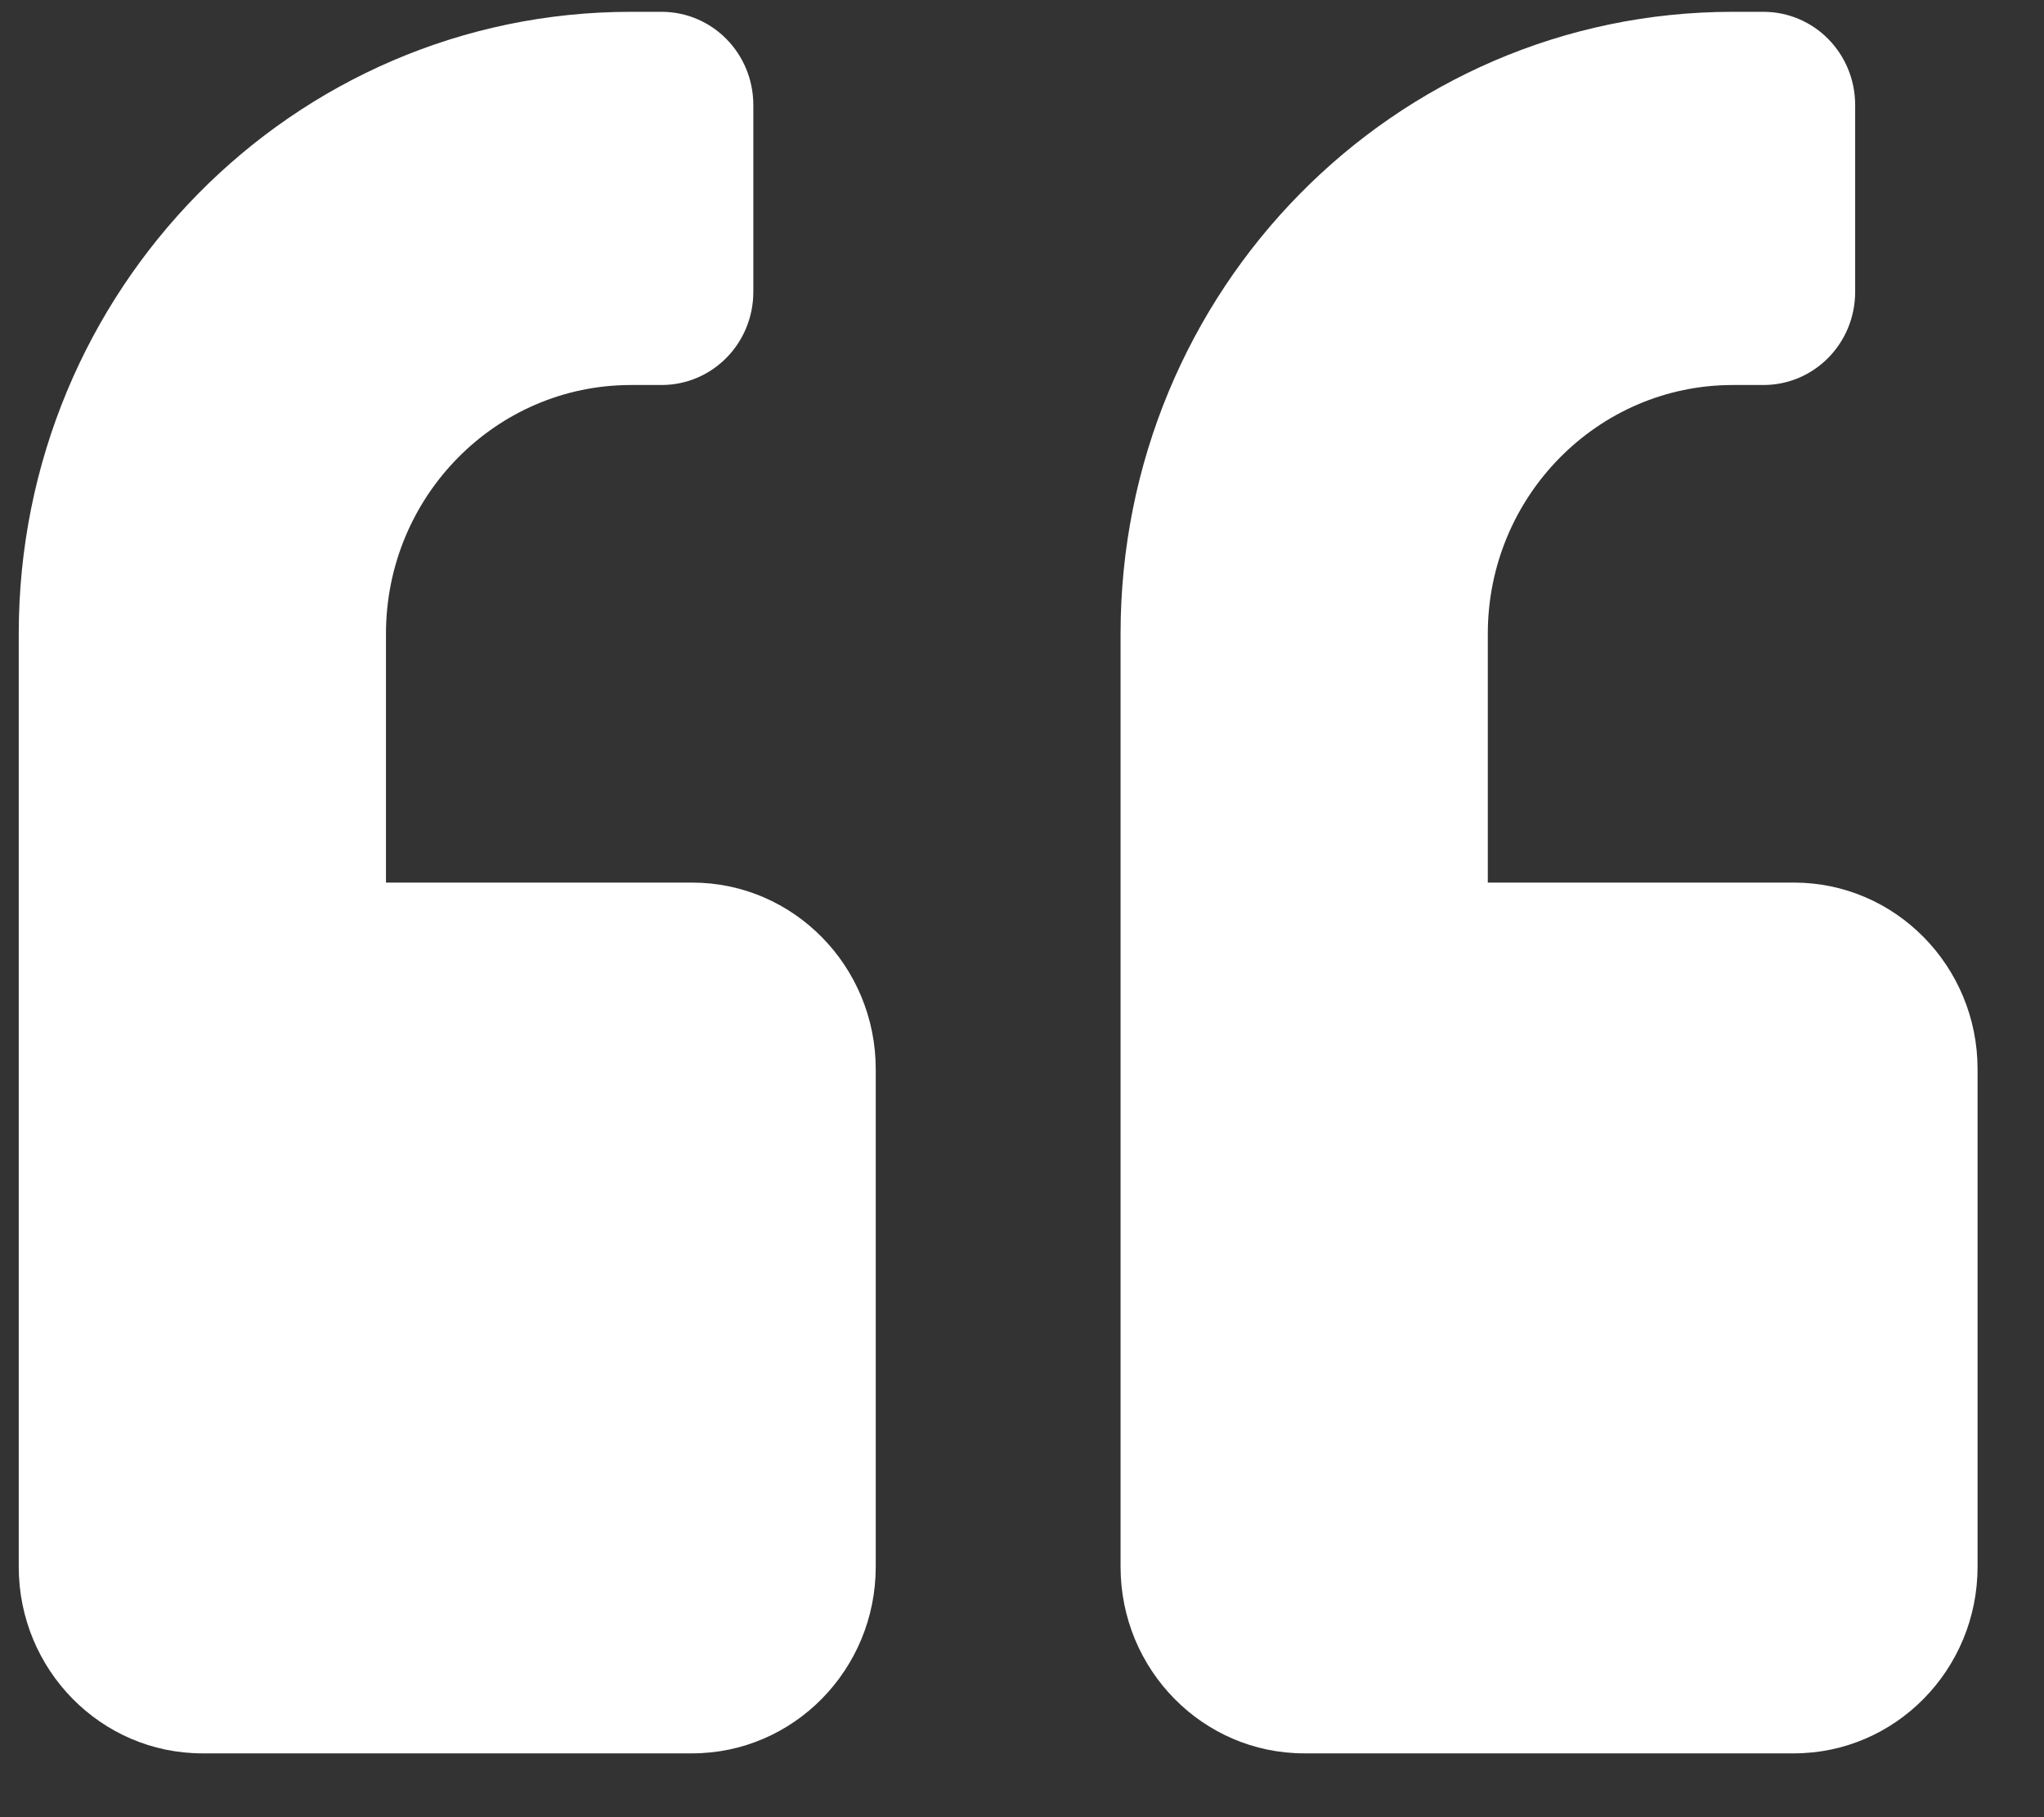 <svg width="18" height="16" viewBox="0 0 18 16" fill="none" xmlns="http://www.w3.org/2000/svg">
<rect x="0" y="0" width="18" height="16" fill="#333333" stroke="none"/>
<path d="M15.798 7.771H13.102V5.58C13.102 4.372 14.069 3.39 15.259 3.39H15.528C15.976 3.39 16.337 3.024 16.337 2.569V0.926C16.337 0.47 15.976 0.104 15.528 0.104H15.259C12.28 0.104 9.868 2.555 9.868 5.58V13.795C9.868 14.702 10.592 15.438 11.485 15.438H15.798C16.691 15.438 17.415 14.702 17.415 13.795V9.414C17.415 8.507 16.691 7.771 15.798 7.771ZM6.095 7.771H3.399V5.58C3.399 4.372 4.366 3.39 5.556 3.39H5.825C6.273 3.39 6.634 3.024 6.634 2.569V0.926C6.634 0.47 6.273 0.104 5.825 0.104H5.556C2.577 0.104 0.165 2.555 0.165 5.58V13.795C0.165 14.702 0.889 15.438 1.782 15.438H6.095C6.988 15.438 7.712 14.702 7.712 13.795V9.414C7.712 8.507 6.988 7.771 6.095 7.771Z" fill="white"/>
</svg>
